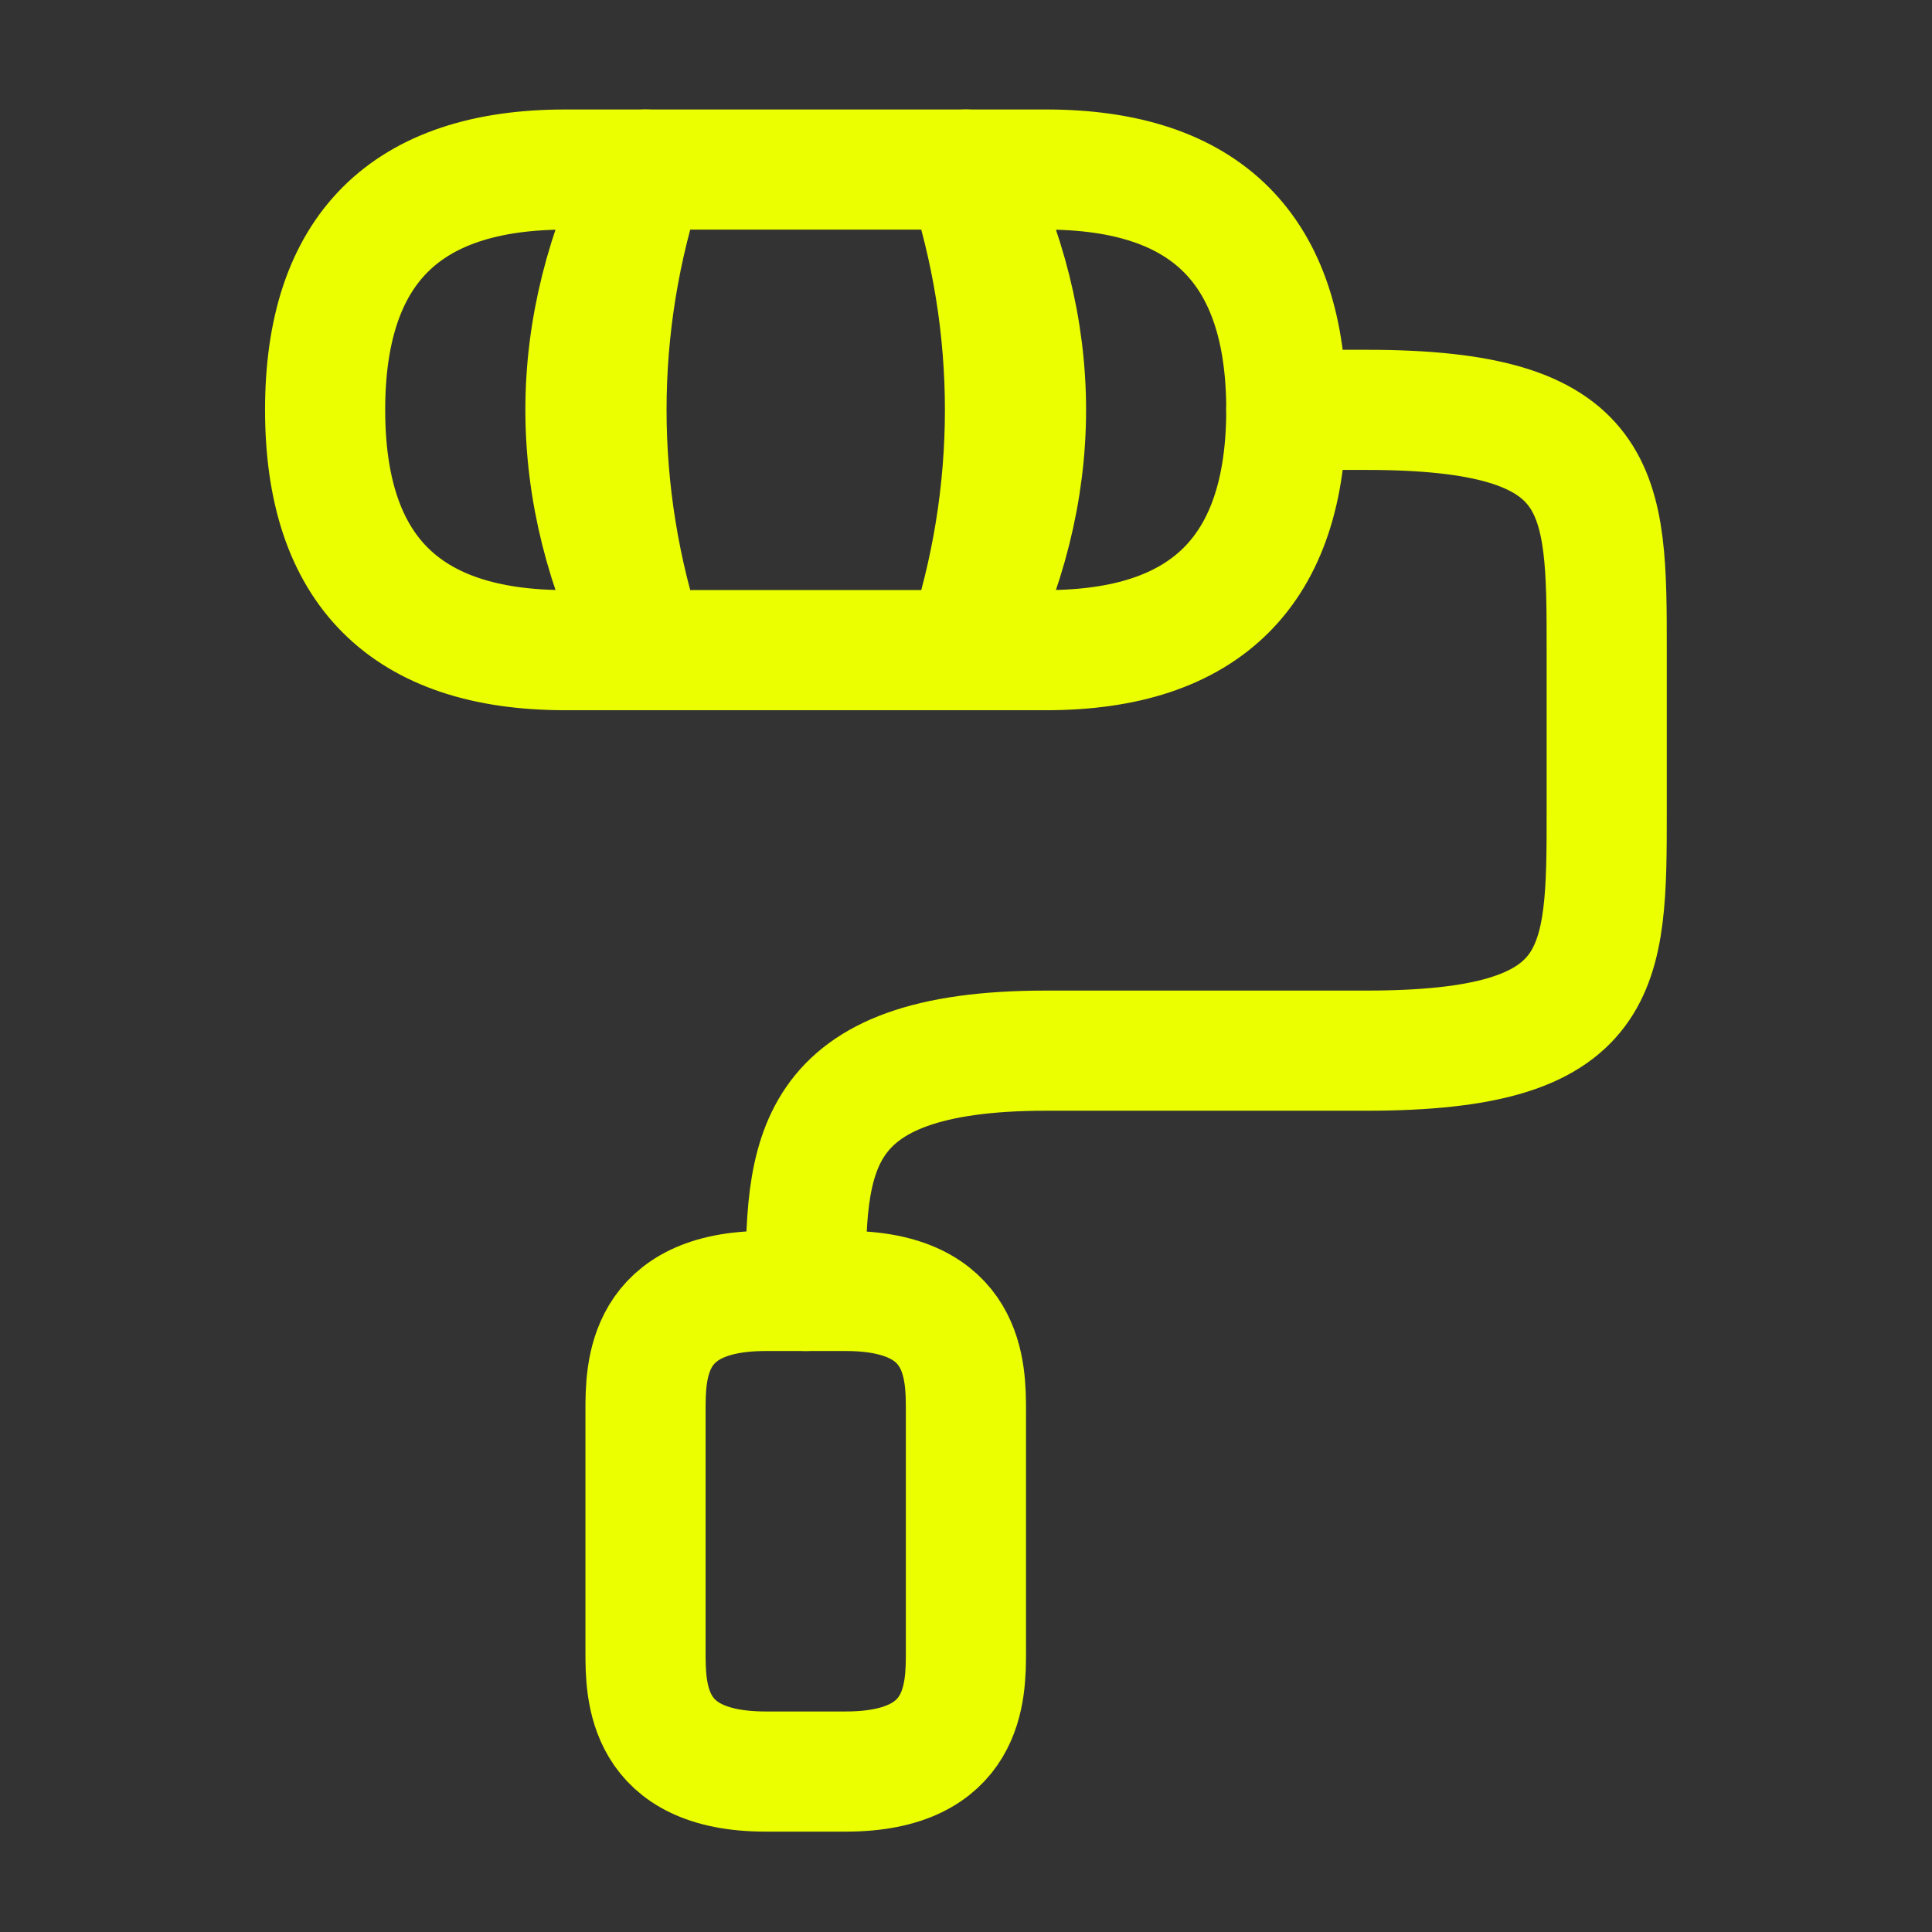 <?xml version="1.0" encoding="UTF-8"?> <svg xmlns="http://www.w3.org/2000/svg" width="201" height="201" viewBox="0 0 201 201" fill="none"><rect x="0" y="0" width="201" height="201" fill="#333333" stroke="none"/><path d="M83.825 134.307C83.825 120.474 83.825 109.307 108.825 109.307H142.158C167.158 109.307 167.158 100.974 167.158 84.307V67.64C167.158 50.974 167.158 42.64 142.158 42.64H133.825" stroke="#EBFF00" stroke-width="12.5" stroke-linecap="round" stroke-linejoin="round"></path><path d="M100.493 17.64H67.16C61.743 33.89 61.743 51.39 67.16 67.64H100.493C105.91 51.39 105.91 33.89 100.493 17.64Z" stroke="#EBFF00" stroke-width="12.5" stroke-linecap="round" stroke-linejoin="round"></path><path d="M67.158 17.64H58.825C42.158 17.64 33.825 25.974 33.825 42.64C33.825 59.307 42.158 67.64 58.825 67.64H67.158C58.825 50.974 58.825 34.307 67.158 17.64Z" stroke="#EBFF00" stroke-width="12.5" stroke-linecap="round" stroke-linejoin="round"></path><path d="M108.825 17.64H100.492C108.825 34.307 108.825 50.974 100.492 67.64H108.825C125.492 67.64 133.825 59.307 133.825 42.64C133.825 25.974 125.492 17.64 108.825 17.64Z" stroke="#EBFF00" stroke-width="12.5" stroke-linecap="round" stroke-linejoin="round"></path><path d="M79.658 184.307H87.992C100.492 184.307 100.492 175.974 100.492 171.807V146.807C100.492 142.64 100.492 134.307 87.992 134.307H79.658C67.158 134.307 67.158 142.64 67.158 146.807V171.807C67.158 175.974 67.158 184.307 79.658 184.307Z" stroke="#EBFF00" stroke-width="12.5" stroke-linecap="round" stroke-linejoin="round"></path></svg> 